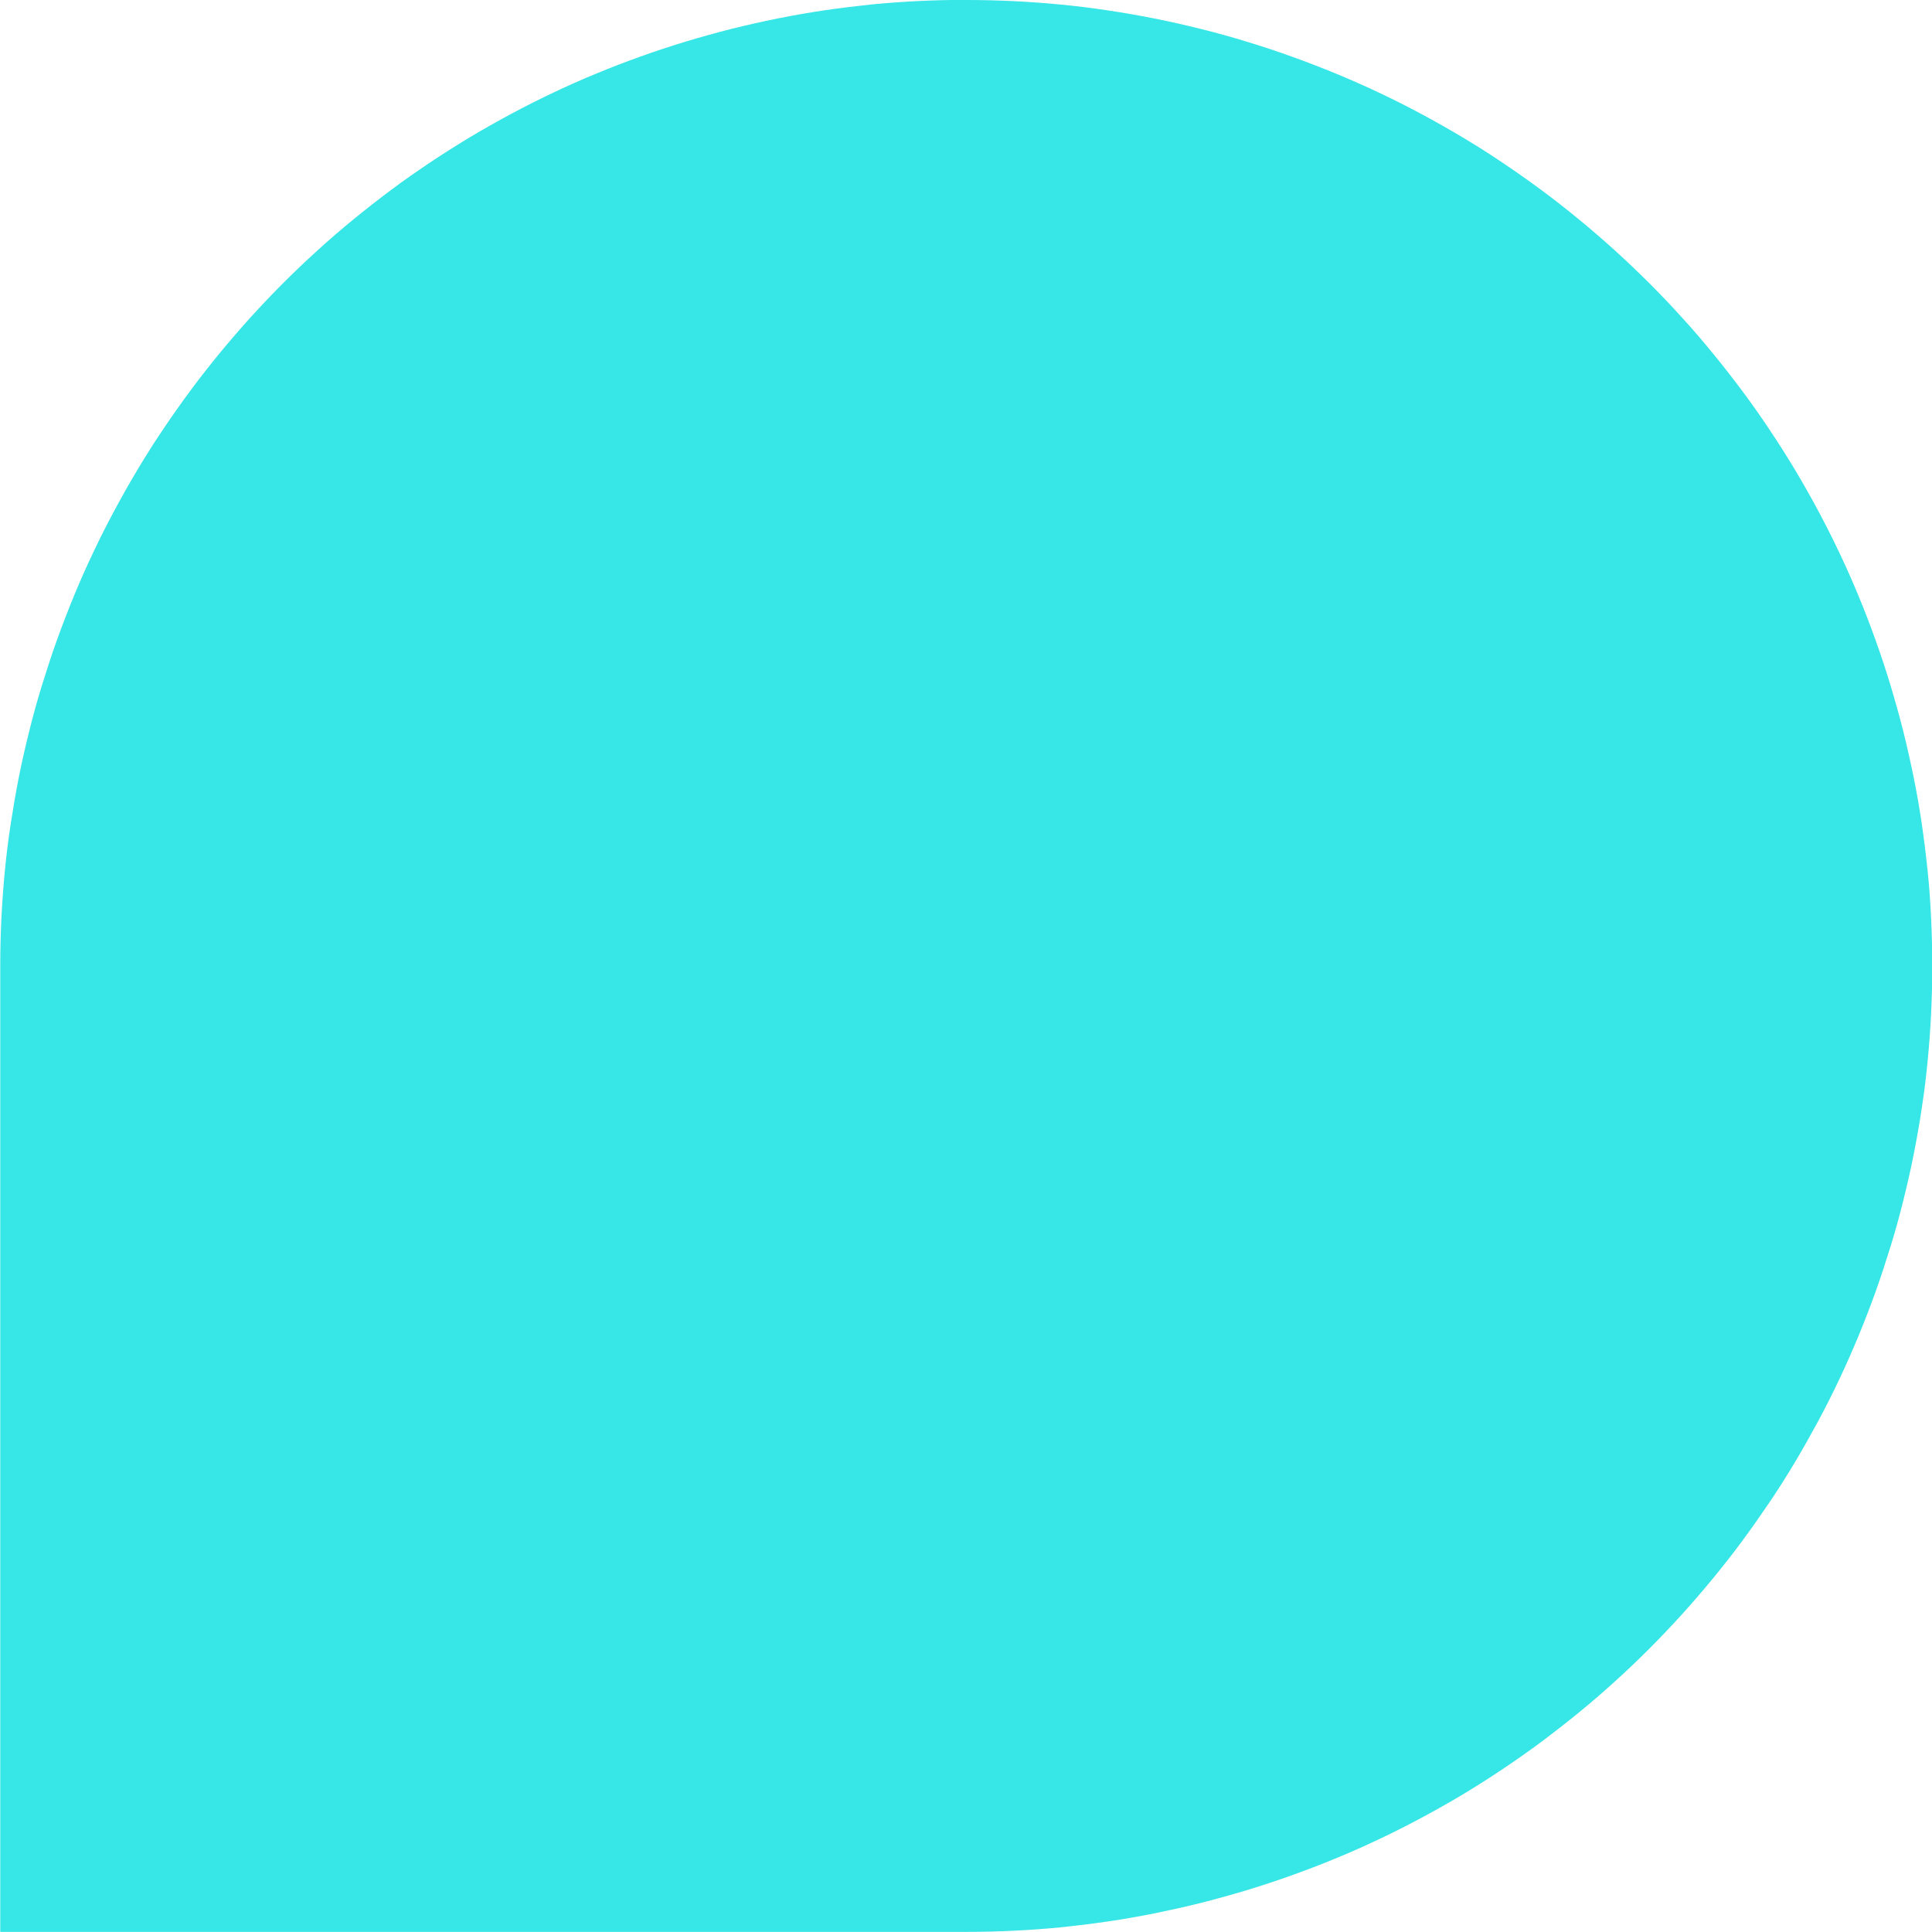 <svg width="100" height="100" viewBox="0 0 100 100" fill="none" xmlns="http://www.w3.org/2000/svg">
<path d="M0.013 99.981L0.013 49.99C0.013 49.175 0.033 48.353 0.072 47.538C0.112 46.722 0.171 45.907 0.25 45.091C0.329 44.276 0.427 43.467 0.552 42.658C0.677 41.849 0.815 41.041 0.973 40.238C1.131 39.436 1.315 38.64 1.513 37.845C1.71 37.049 1.927 36.26 2.17 35.477C2.414 34.695 2.663 33.919 2.94 33.149C3.216 32.38 3.512 31.617 3.821 30.861C4.13 30.105 4.465 29.355 4.814 28.619C5.162 27.882 5.531 27.146 5.919 26.429C6.307 25.706 6.708 24.995 7.129 24.292C7.55 23.588 7.984 22.898 8.444 22.22C8.898 21.543 9.371 20.872 9.858 20.215C10.345 19.557 10.851 18.913 11.37 18.281C11.89 17.65 12.423 17.032 12.975 16.42C13.528 15.815 14.087 15.223 14.665 14.645C15.244 14.066 15.836 13.501 16.441 12.955C17.046 12.402 17.664 11.87 18.302 11.35C18.933 10.831 19.578 10.331 20.235 9.838C20.893 9.345 21.564 8.878 22.241 8.424C22.919 7.97 23.616 7.53 24.313 7.109C25.017 6.688 25.727 6.287 26.45 5.899C27.174 5.511 27.904 5.143 28.64 4.794C29.377 4.446 30.126 4.11 30.883 3.801C31.639 3.485 32.402 3.196 33.171 2.92C33.941 2.644 34.717 2.387 35.499 2.151C36.282 1.914 37.071 1.697 37.867 1.493C38.662 1.296 39.458 1.118 40.261 0.954C41.063 0.796 41.872 0.651 42.681 0.533C43.489 0.415 44.298 0.316 45.114 0.23C45.929 0.151 46.745 0.092 47.56 0.053C48.376 0.013 49.198 -0.006 50.013 -0.006L50.013 0C50.829 0 51.651 0.02 52.466 0.059C53.282 0.099 54.097 0.158 54.913 0.237C55.728 0.316 56.537 0.415 57.346 0.539C58.155 0.658 58.964 0.802 59.766 0.96C60.568 1.118 61.364 1.302 62.16 1.5C62.955 1.697 63.745 1.914 64.527 2.157C65.31 2.394 66.086 2.65 66.855 2.927C67.625 3.203 68.388 3.499 69.144 3.808C69.9 4.123 70.65 4.452 71.386 4.801C72.123 5.149 72.859 5.517 73.576 5.905C74.3 6.293 75.01 6.695 75.714 7.115C76.417 7.536 77.108 7.97 77.785 8.431C78.463 8.884 79.133 9.358 79.791 9.844C80.448 10.331 81.093 10.837 81.724 11.357C82.356 11.876 82.974 12.409 83.585 12.961C84.191 13.514 84.782 14.073 85.361 14.651C85.94 15.23 86.505 15.822 87.051 16.427C87.604 17.032 88.136 17.65 88.656 18.288C89.175 18.919 89.675 19.564 90.168 20.221C90.662 20.879 91.129 21.549 91.582 22.227C92.036 22.904 92.477 23.601 92.898 24.298C93.319 25.002 93.72 25.712 94.108 26.435C94.496 27.159 94.864 27.889 95.212 28.625C95.561 29.362 95.896 30.111 96.206 30.868C96.521 31.624 96.811 32.387 97.087 33.156C97.363 33.925 97.619 34.701 97.856 35.484C98.093 36.266 98.31 37.056 98.514 37.851C98.711 38.647 98.889 39.443 99.053 40.245C99.217 41.047 99.356 41.856 99.474 42.665C99.592 43.474 99.691 44.282 99.776 45.098C99.862 45.913 99.915 46.729 99.954 47.544C99.993 48.359 100.013 49.181 100.013 49.997C100.013 50.812 99.993 51.634 99.954 52.45C99.915 53.265 99.855 54.081 99.776 54.896C99.698 55.711 99.599 56.52 99.474 57.329C99.356 58.138 99.211 58.947 99.053 59.749C98.895 60.551 98.711 61.347 98.514 62.143C98.317 62.938 98.1 63.727 97.856 64.51C97.613 65.293 97.363 66.069 97.087 66.838C96.811 67.607 96.515 68.37 96.206 69.126C95.89 69.882 95.561 70.632 95.212 71.369C94.864 72.105 94.496 72.842 94.108 73.558C93.72 74.275 93.319 74.992 92.898 75.696C92.477 76.399 92.043 77.09 91.582 77.767C91.122 78.444 90.655 79.115 90.168 79.773C89.682 80.43 89.175 81.075 88.656 81.706C88.136 82.337 87.604 82.956 87.051 83.567C86.499 84.172 85.94 84.764 85.361 85.343C84.782 85.921 84.191 86.487 83.585 87.032C82.98 87.585 82.362 88.118 81.724 88.637C81.093 89.156 80.448 89.656 79.791 90.15C79.133 90.636 78.463 91.11 77.785 91.563C77.108 92.017 76.411 92.458 75.714 92.879C75.01 93.299 74.3 93.701 73.576 94.088C72.853 94.477 72.123 94.845 71.386 95.193C70.65 95.542 69.9 95.877 69.144 96.186C68.388 96.502 67.625 96.791 66.855 97.067C66.086 97.344 65.31 97.6 64.527 97.837C63.745 98.073 62.955 98.29 62.16 98.494C61.364 98.692 60.568 98.869 59.766 99.034C58.964 99.191 58.155 99.336 57.346 99.454C56.537 99.573 55.728 99.671 54.913 99.757C54.097 99.836 53.282 99.895 52.466 99.934C51.651 99.974 50.829 99.994 50.013 99.994L0.02 99.994L0.013 99.981Z" fill="#37E6E6"/>
</svg>
